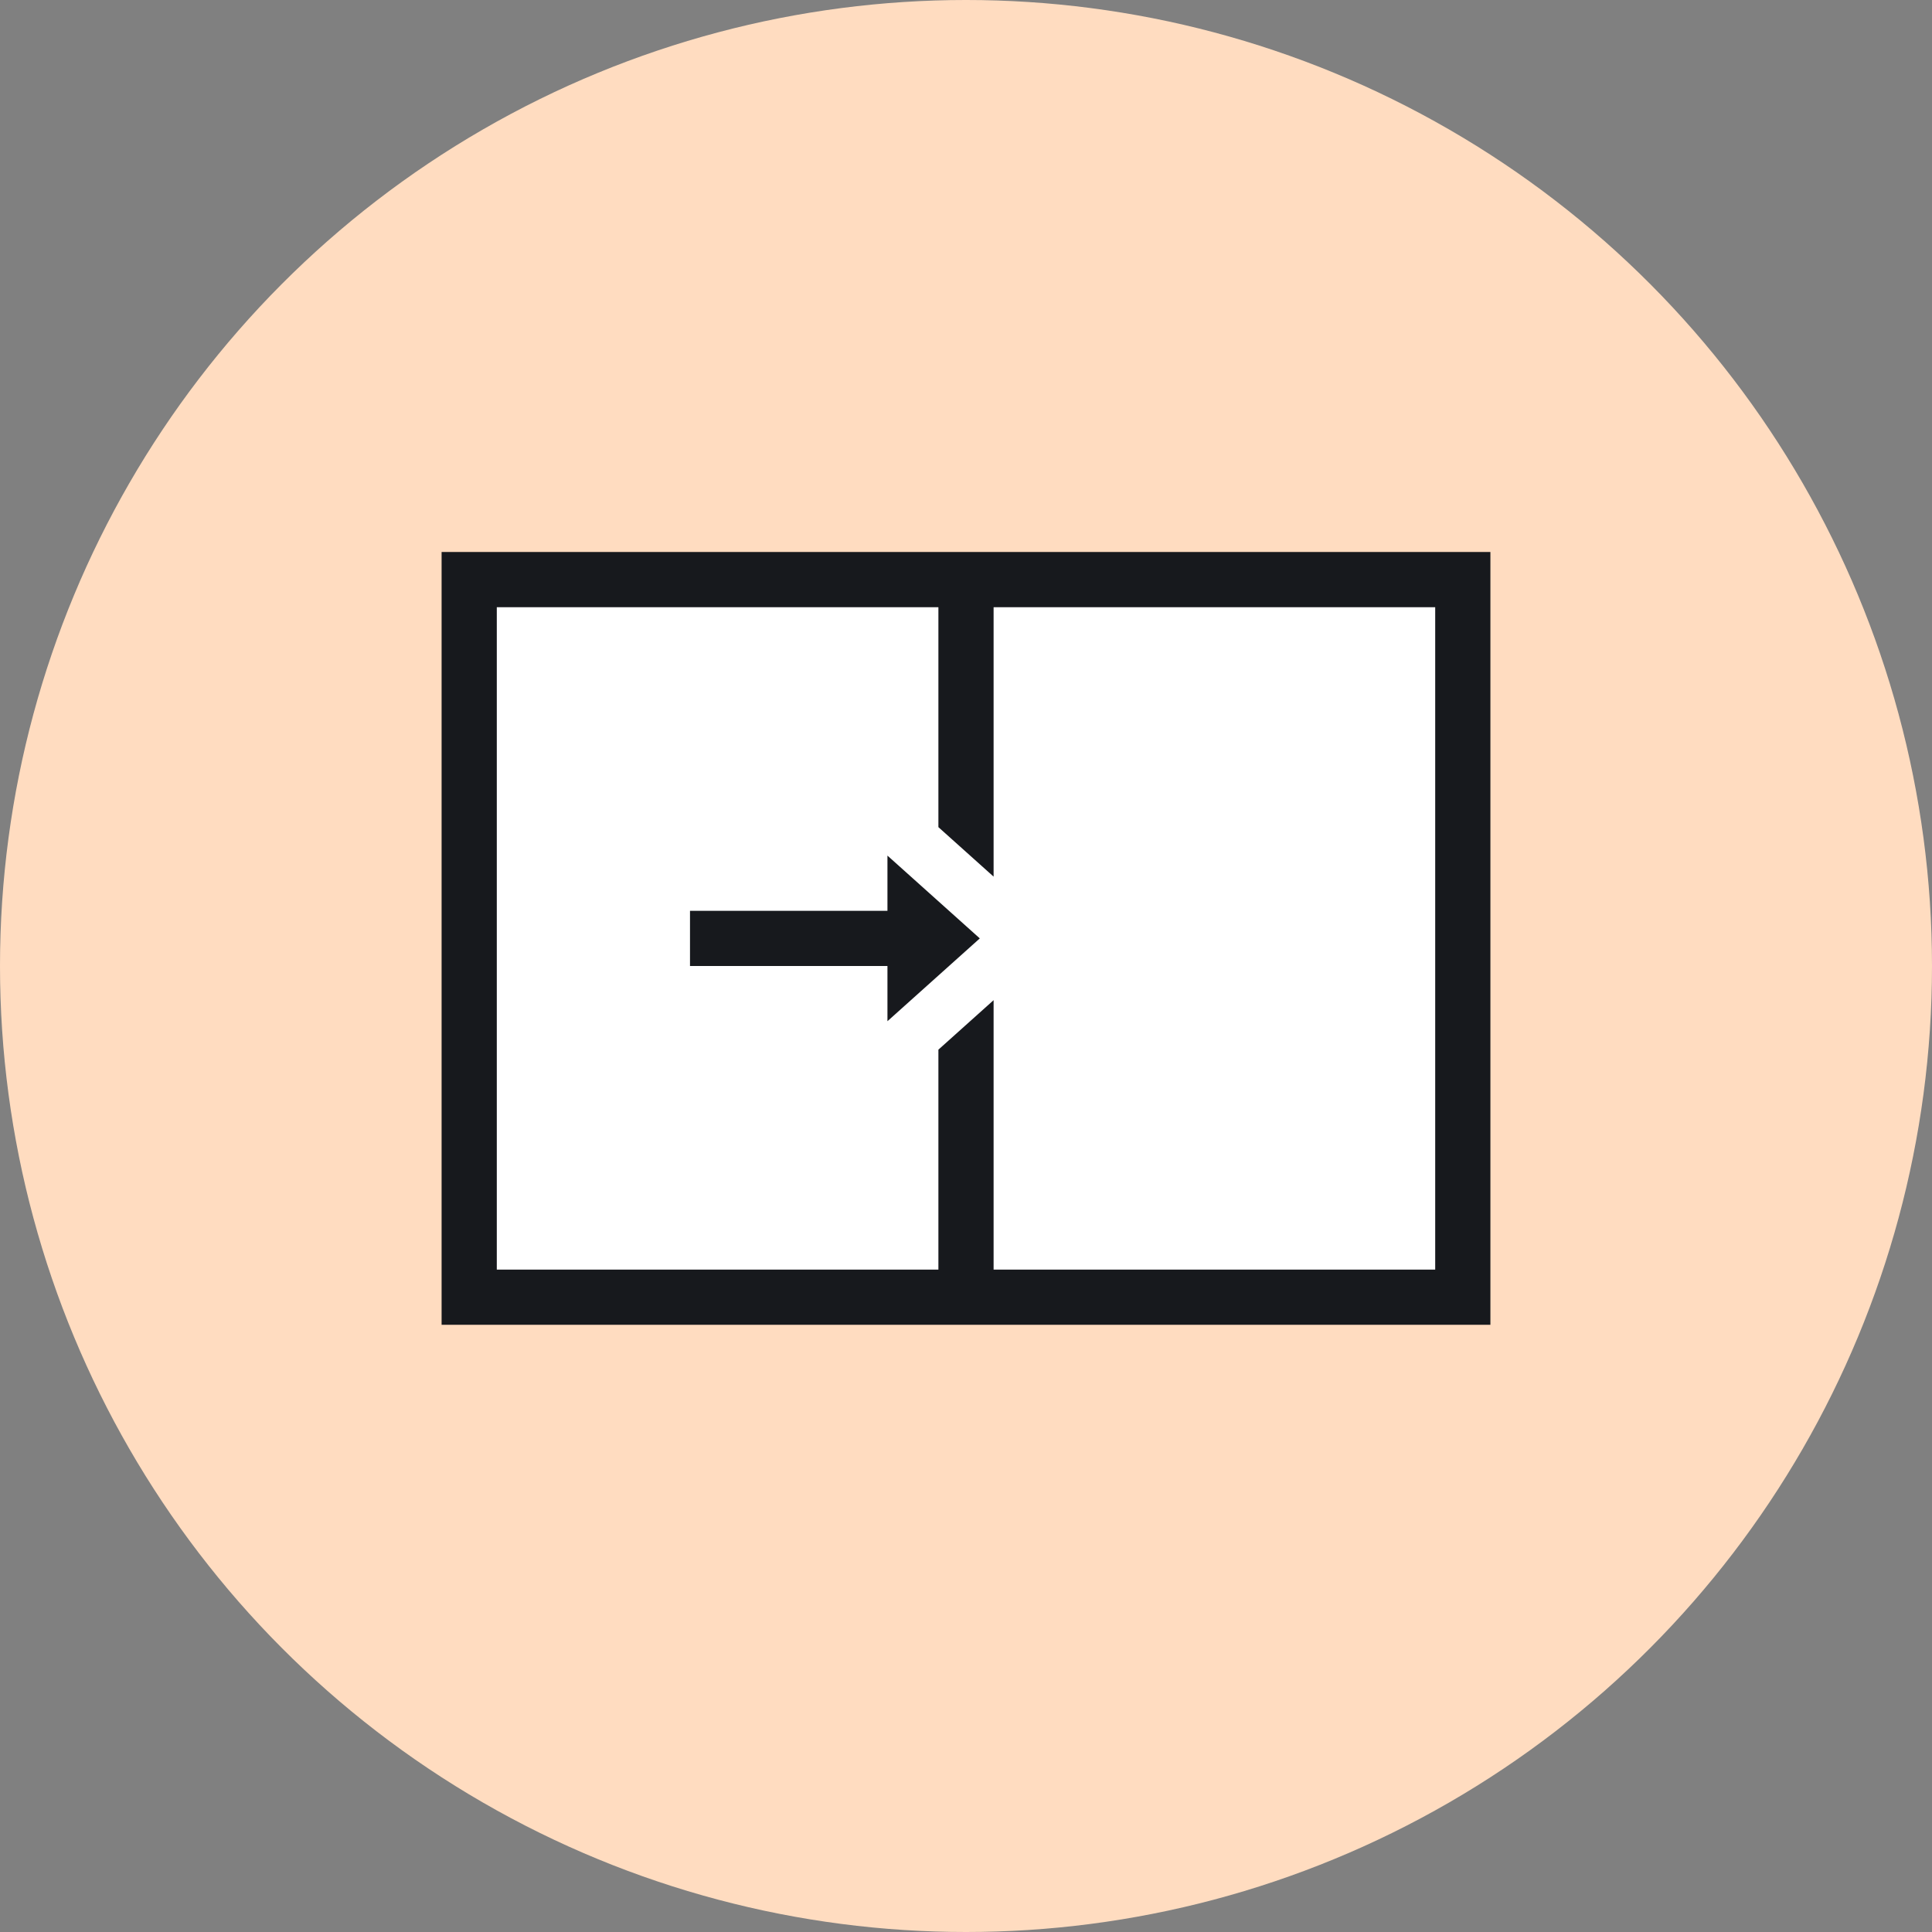 <?xml version="1.0" encoding="utf-8"?>
<!-- Generator: Adobe Illustrator 16.0.0, SVG Export Plug-In . SVG Version: 6.00 Build 0)  -->
<!DOCTYPE svg PUBLIC "-//W3C//DTD SVG 1.1//EN" "http://www.w3.org/Graphics/SVG/1.1/DTD/svg11.dtd">
<svg version="1.1" id="图层_1" xmlns="http://www.w3.org/2000/svg" xmlns:xlink="http://www.w3.org/1999/xlink" x="0px" y="0px"
	 width="70px" height="70px" viewBox="0 0 70 70" enable-background="new 0 0 70 70" xml:space="preserve">
<rect x="0" y="0" width="70" height="70" fill="#808080" stroke="none"/>
<circle id="椭圆形" fill="#FFDCC0" cx="35" cy="35" r="35"/>
<rect id="矩形" x="17" y="21" fill="#FFFFFF" width="36" height="26"/>
<path id="形状结合" fill="#17191D" d="M54,20v28H16V20H54z M34,22H18v24h16v-7.969l2-1.793V46h16V22H36v9.762l-2-1.793V22z
	 M32.154,31l3.346,3l-3.346,3v-2H25v-2h7.154V31z"/>
</svg>
